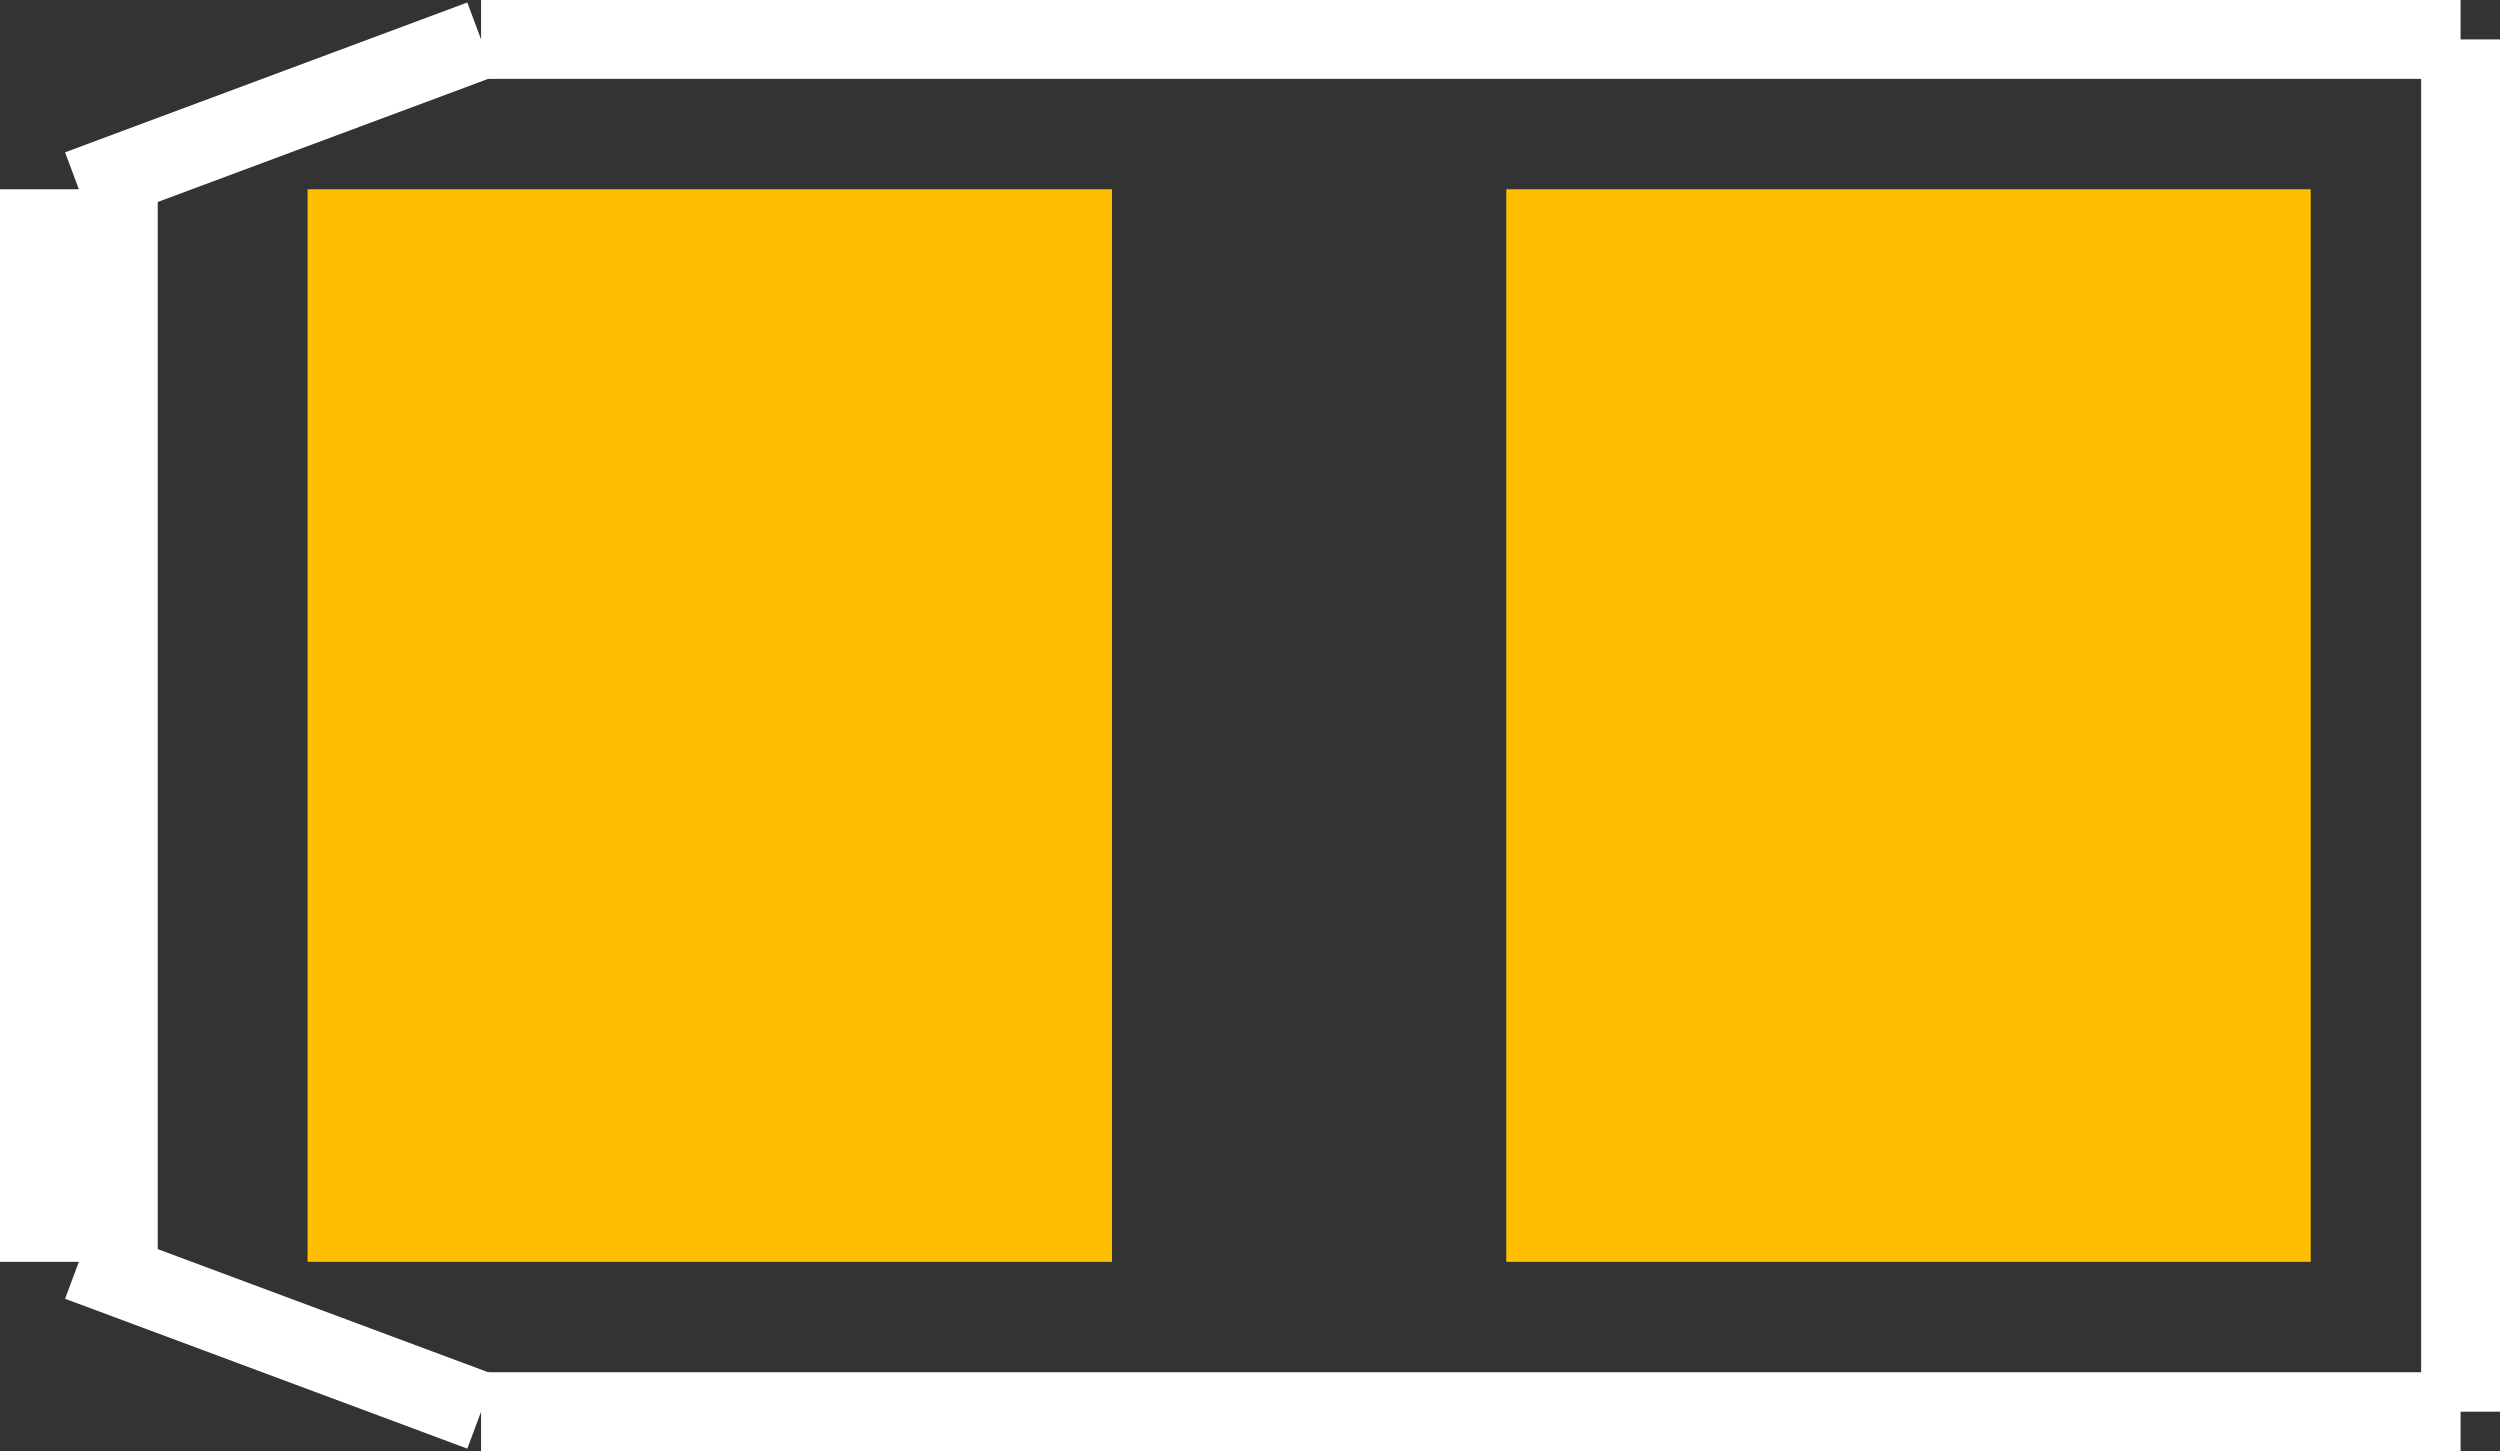 <?xml version="1.0" encoding="UTF-8" standalone="no"?> <svg xmlns:svg="http://www.w3.org/2000/svg" xmlns="http://www.w3.org/2000/svg" version="1.2" baseProfile="tiny" x="0in" y="0in" width="0.317in" height="0.184in" viewBox="0 0 31700 18400" ><rect x="0" y="0" width="31700" height="18400" fill="#333333" stroke="none"/><title>SOD106A.fp</title><desc>Geda footprint file 'SOD106A.fp' converted by Fritzing</desc><g id="copper1">
 <line fill="none" connectorname="1" stroke="#ffbf00" stroke-linejoin="miter" stroke-linecap="square" id="connector0pad" y1="7500" x1="9000" y2="10900" stroke-width="10200" x2="9000"/>
 <line fill="none" connectorname="2" stroke="#ffbf00" stroke-linejoin="miter" stroke-linecap="square" id="connector1pad" y1="7500" x1="24200" y2="10900" stroke-width="10200" x2="24200"/>
</g>
<g id="silkscreen">
 <line fill="none" stroke="white" y1="2400" x1="1000" y2="16000" stroke-width="2000" x2="1000"/>
 <line fill="none" stroke="white" y1="16000" x1="1000" y2="17900" stroke-width="1000" x2="6100"/>
 <line fill="none" stroke="white" y1="17900" x1="6100" y2="17900" stroke-width="1000" x2="31200"/>
 <line fill="none" stroke="white" y1="17900" x1="31200" y2="500" stroke-width="1000" x2="31200"/>
 <line fill="none" stroke="white" y1="500" x1="31200" y2="500" stroke-width="1000" x2="6100"/>
 <line fill="none" stroke="white" y1="500" x1="6100" y2="2400" stroke-width="1000" x2="1000"/>
</g>
</svg>